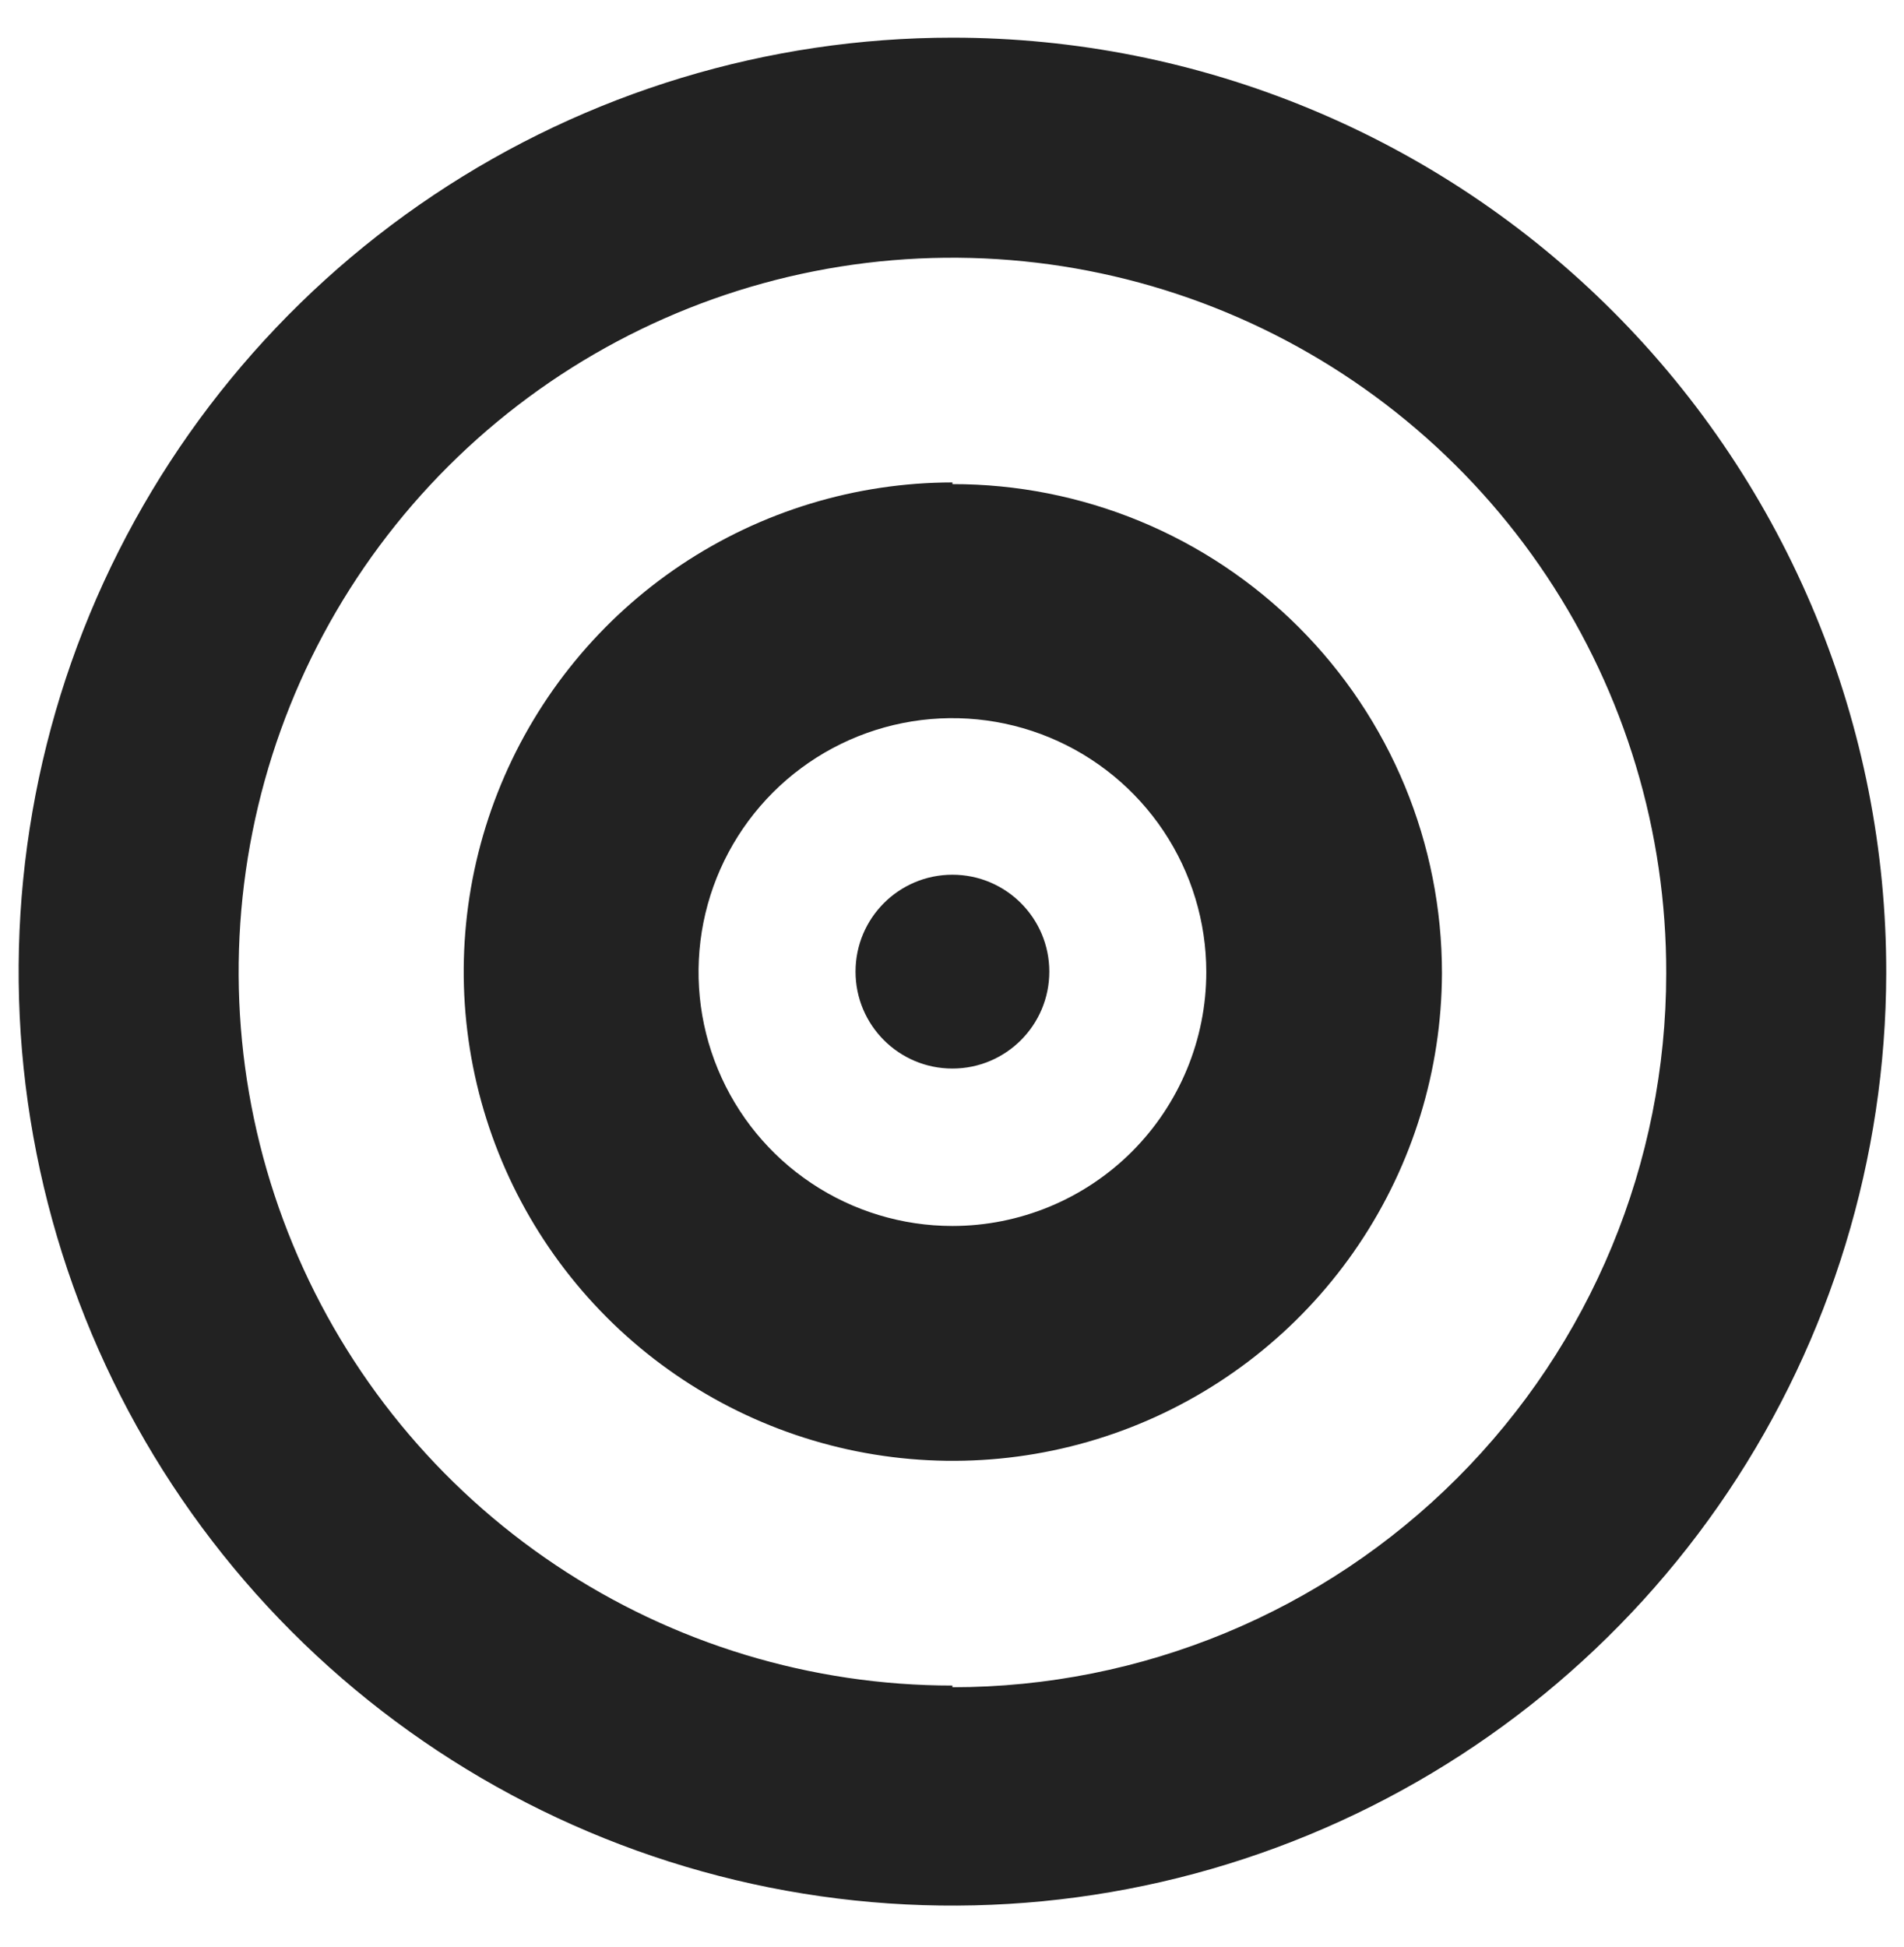 <svg width="45" height="46" viewBox="0 0 45 46" fill="none" xmlns="http://www.w3.org/2000/svg">
<path d="M22.51 0.89C18.147 0.89 13.882 2.183 10.253 4.607C6.625 7.03 3.796 10.475 2.124 14.505C0.453 18.535 0.013 22.971 0.862 27.251C1.71 31.531 3.808 35.464 6.89 38.552C9.973 41.64 13.902 43.745 18.18 44.601C22.459 45.457 26.895 45.026 30.928 43.361C34.962 41.697 38.412 38.875 40.842 35.251C43.271 31.626 44.572 27.363 44.58 23C44.586 20.098 44.019 17.224 42.912 14.542C41.805 11.86 40.18 9.422 38.13 7.368C36.081 5.315 33.646 3.685 30.965 2.574C28.285 1.462 25.412 0.89 22.51 0.89V0.89ZM22.51 39.83C19.172 39.83 15.909 38.84 13.134 36.984C10.359 35.129 8.196 32.492 6.921 29.407C5.645 26.322 5.313 22.928 5.968 19.654C6.622 16.381 8.232 13.375 10.596 11.017C12.959 8.659 15.969 7.056 19.244 6.409C22.519 5.763 25.912 6.103 28.994 7.386C32.076 8.669 34.708 10.837 36.557 13.617C38.406 16.396 39.388 19.662 39.38 23C39.38 27.474 37.603 31.765 34.439 34.929C31.276 38.093 26.985 39.87 22.51 39.87V39.83Z" fill="#222222"/>
<path d="M22.51 11.4C20.226 11.402 17.993 12.081 16.094 13.35C14.196 14.62 12.716 16.424 11.841 18.534C10.966 20.644 10.736 22.966 11.18 25.207C11.624 27.447 12.722 29.506 14.335 31.124C15.948 32.741 18.004 33.844 20.244 34.294C22.483 34.743 24.806 34.52 26.918 33.651C29.031 32.782 30.838 31.306 32.113 29.41C33.388 27.515 34.072 25.284 34.08 23C34.081 21.481 33.783 19.976 33.202 18.572C32.621 17.169 31.768 15.893 30.693 14.819C29.619 13.746 28.343 12.894 26.938 12.314C25.534 11.735 24.029 11.437 22.51 11.44V11.4ZM22.51 28.97C21.323 28.97 20.163 28.618 19.177 27.959C18.19 27.3 17.421 26.363 16.967 25.266C16.512 24.17 16.394 22.963 16.625 21.799C16.857 20.636 17.428 19.567 18.267 18.727C19.106 17.888 20.175 17.317 21.339 17.085C22.503 16.854 23.71 16.973 24.806 17.427C25.902 17.881 26.839 18.65 27.499 19.637C28.158 20.623 28.51 21.783 28.51 22.97C28.51 24.561 27.878 26.087 26.753 27.213C25.627 28.338 24.101 28.97 22.51 28.97Z" fill="#222222"/>
<path d="M22.51 25.25C23.774 25.25 24.8 24.225 24.8 22.96C24.8 21.695 23.774 20.67 22.51 20.67C21.245 20.67 20.22 21.695 20.22 22.96C20.22 24.225 21.245 25.25 22.51 25.25Z" fill="#222222"/>
</svg>
